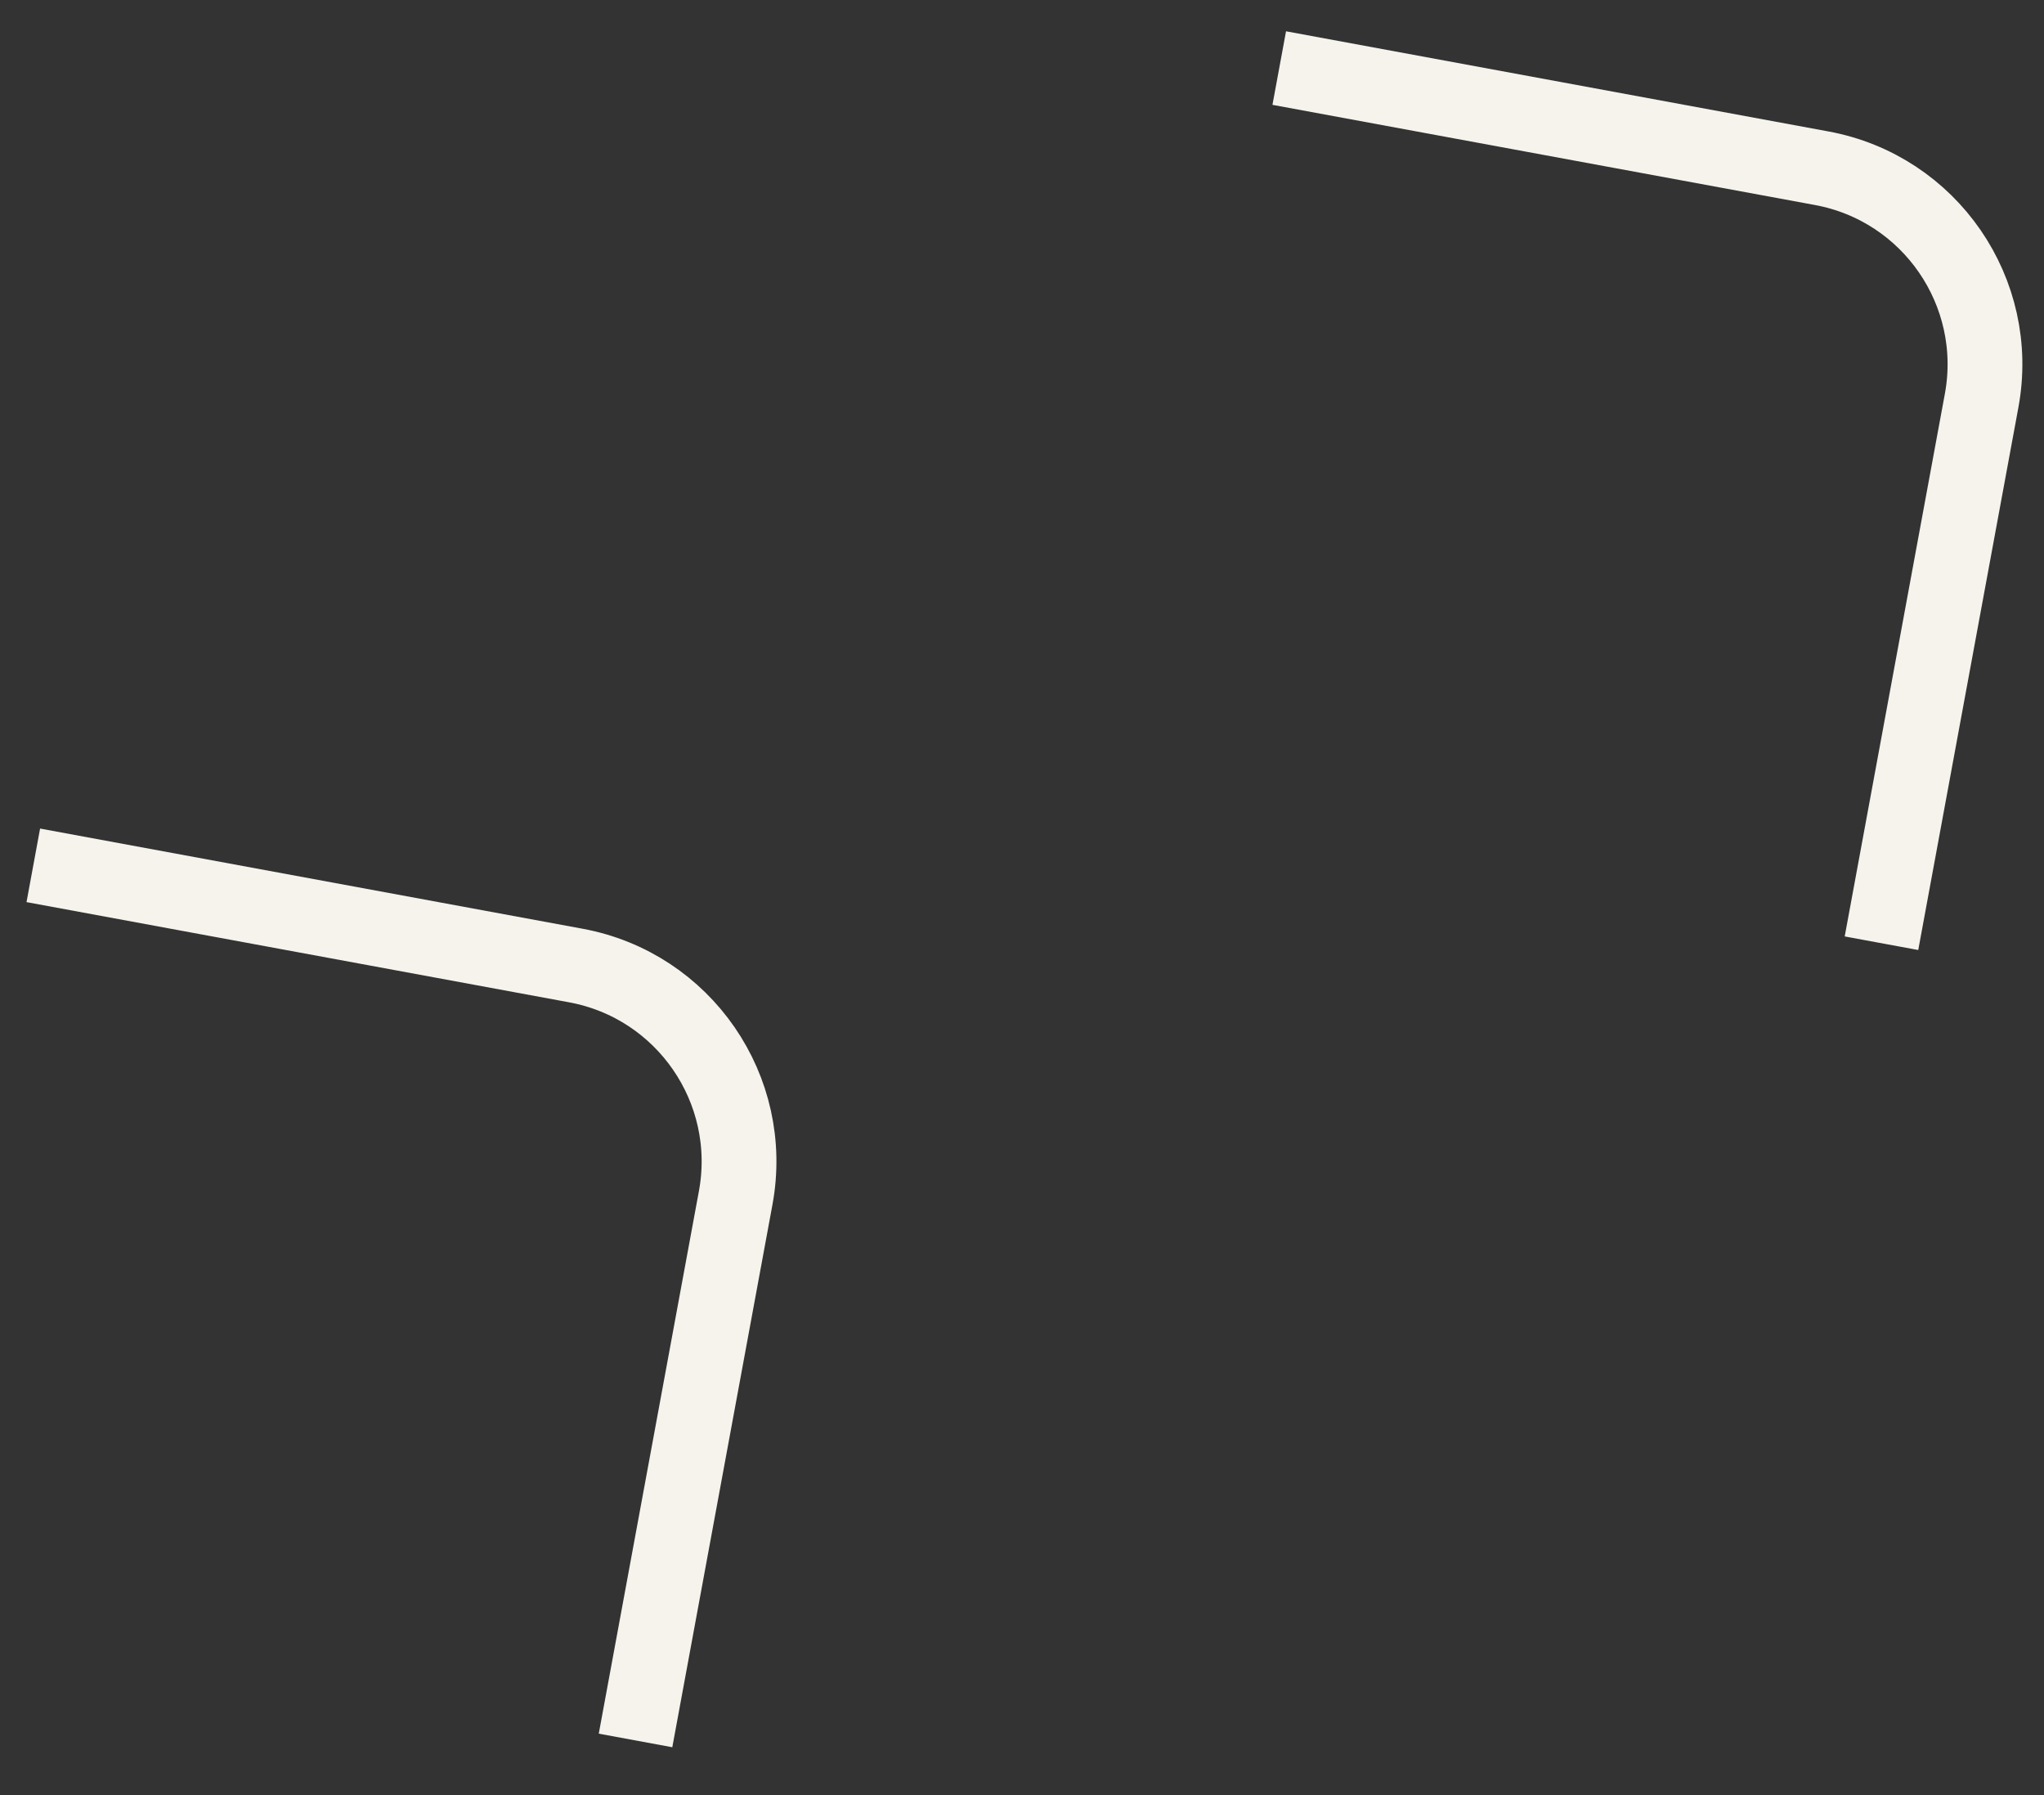 <?xml version="1.0" encoding="UTF-8"?> <svg xmlns="http://www.w3.org/2000/svg" width="41" height="36" viewBox="0 0 41 36" fill="none"><rect x="0" y="0" width="41" height="36" fill="#333333" stroke="none"/><path d="M0.668 17.354L11.55 19.363C13.722 19.764 15.158 21.85 14.757 24.022L12.748 34.904M25.66 1.365L36.542 3.374C38.714 3.775 40.15 5.862 39.749 8.034L37.74 18.916" stroke="#F5F3EC" stroke-width="1.5"></path></svg> 